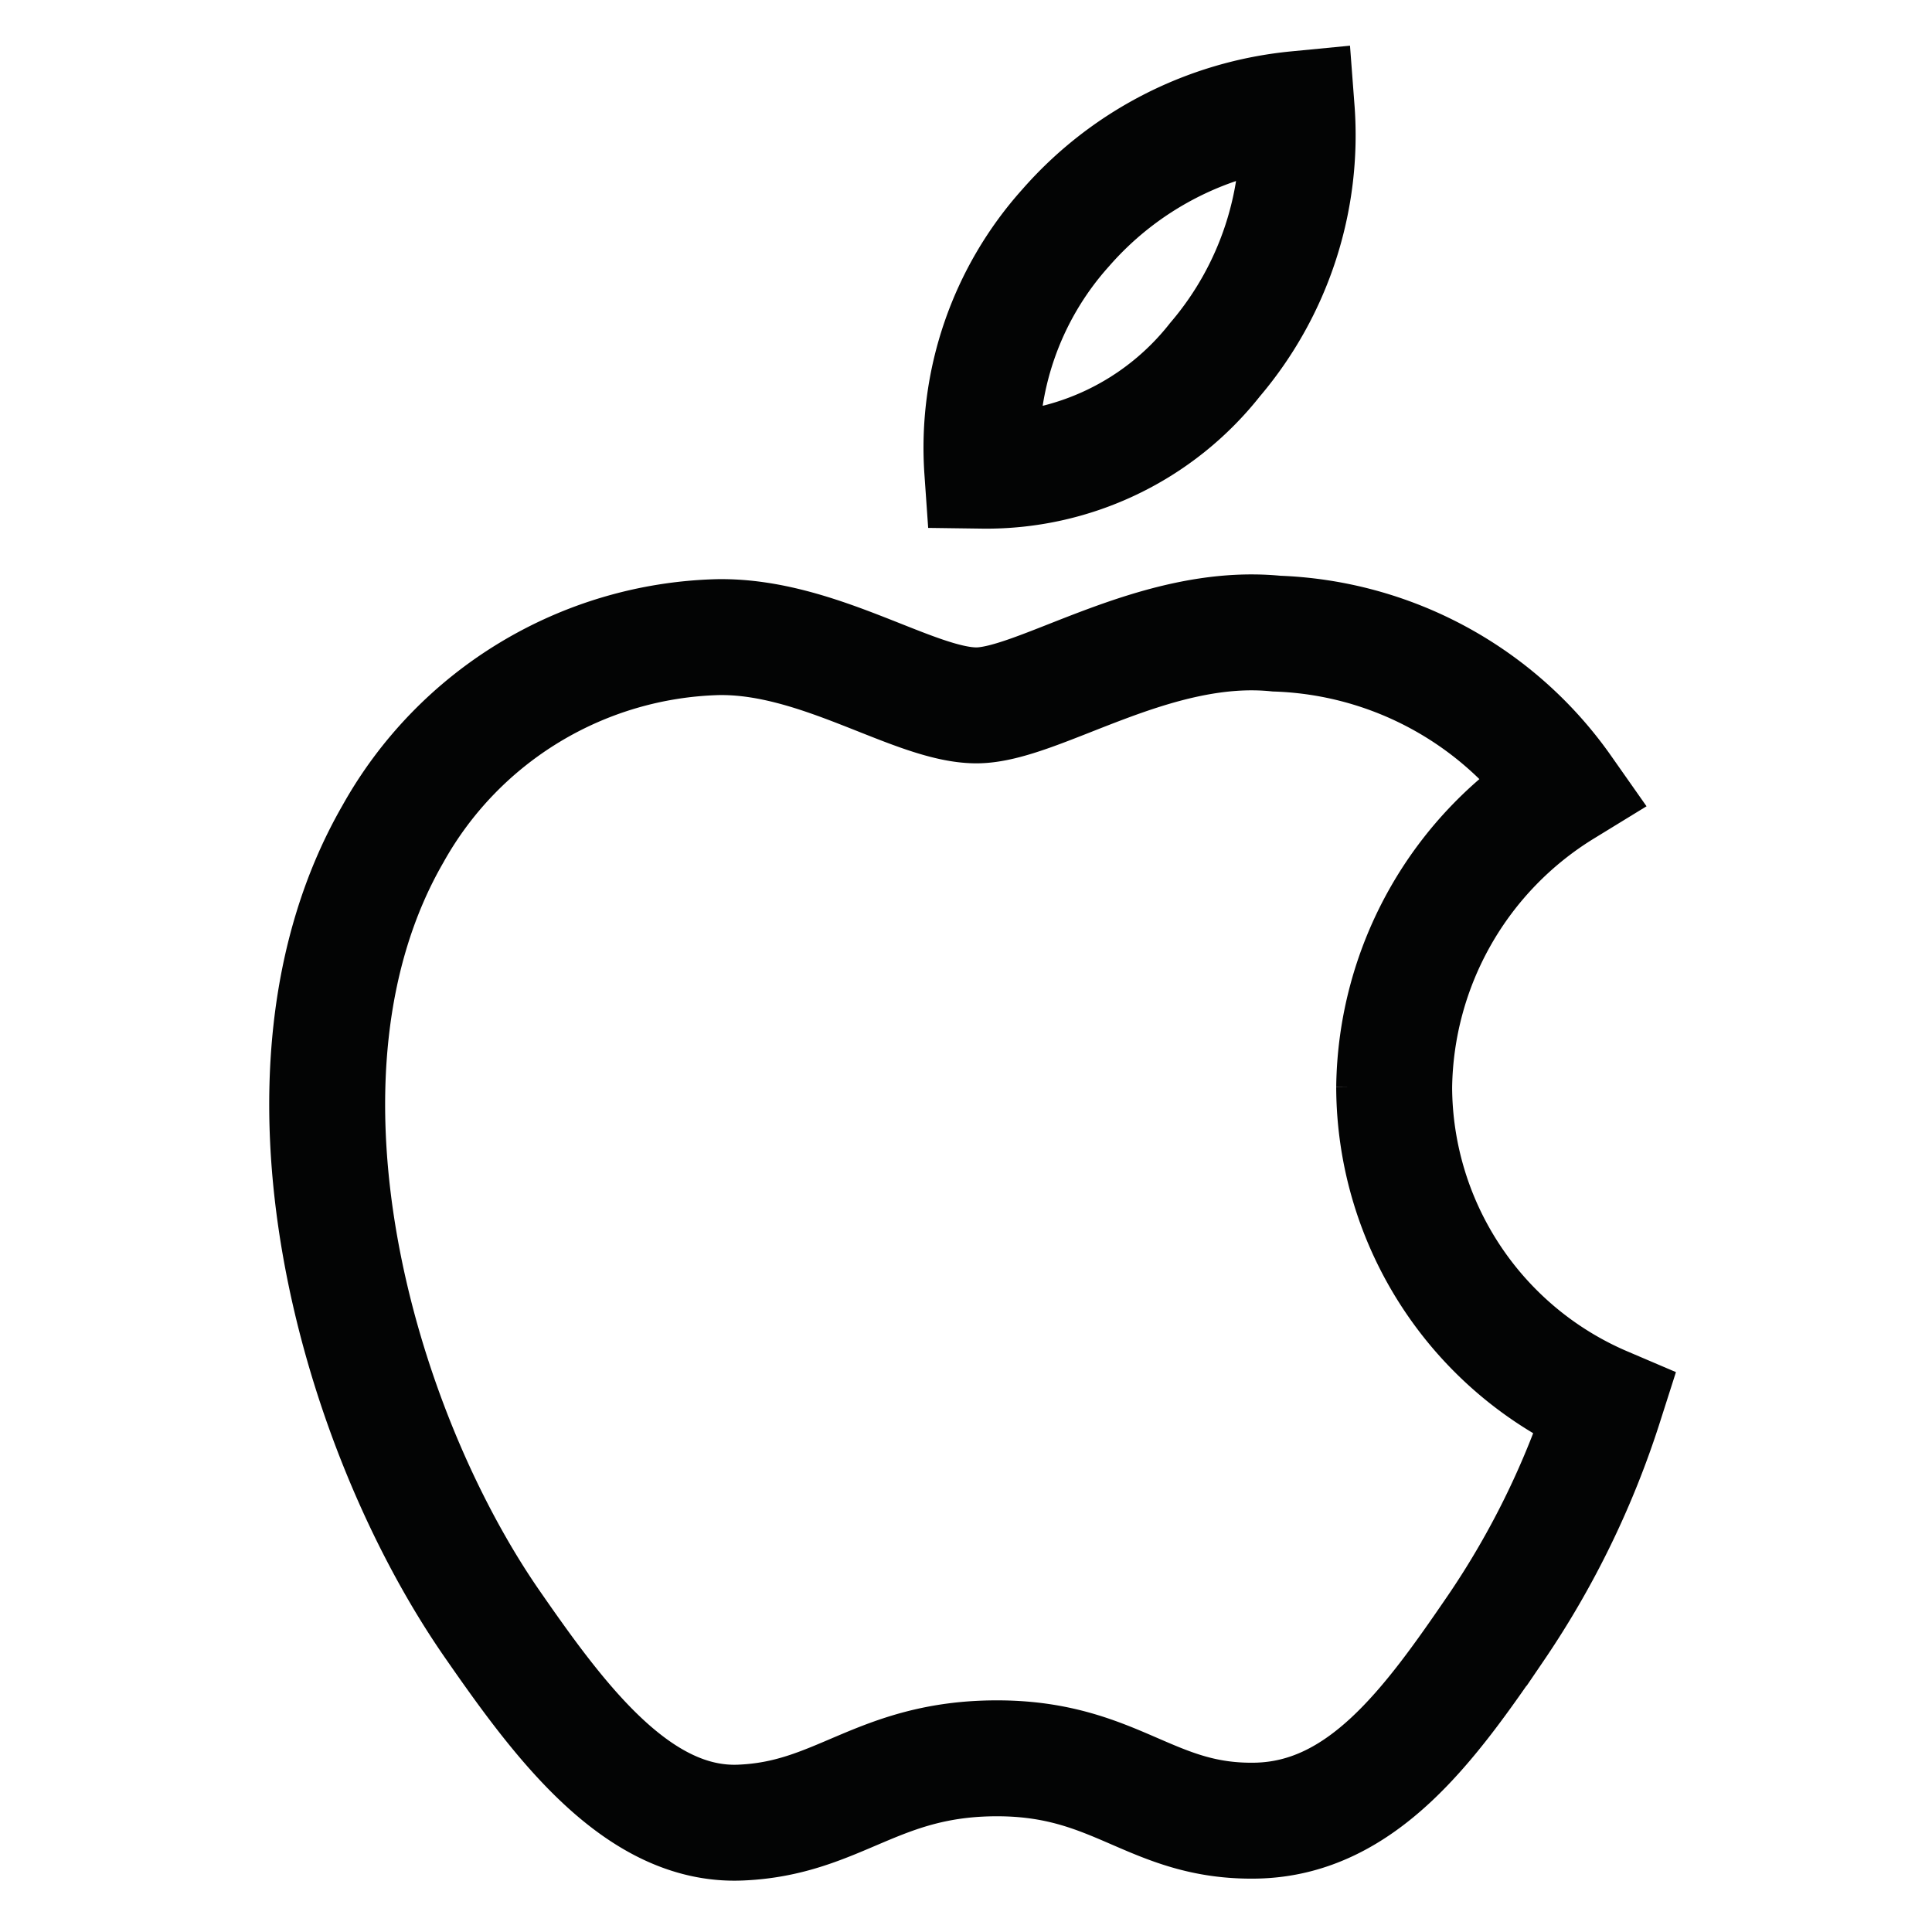 <svg xmlns="http://www.w3.org/2000/svg" xmlns:xlink="http://www.w3.org/1999/xlink" width="50" height="50" viewBox="0 0 50 50">
  <defs>
    <clipPath id="clip-path">
      <rect id="Rectangle_61293" data-name="Rectangle 61293" width="50" height="50" transform="translate(12360 -11515)" fill="#fff"/>
    </clipPath>
  </defs>
  <g id="iOS_Mobile_App_Experience" data-name="iOS Mobile App Experience" transform="translate(-12360 11515)" clip-path="url(#clip-path)">
    <g id="Group_235894" data-name="Group 235894" transform="translate(-1.533 -2.365)">
      <path id="Path_145876" data-name="Path 145876" d="M29.614,27.518A9.189,9.189,0,0,1,34,19.787a9.477,9.477,0,0,0-7.43-4.024c-3.16-.32-6.165,1.857-7.767,1.857s-4.08-1.813-6.7-1.766a9.931,9.931,0,0,0-8.4,5.092C.12,27.16,2.779,36.365,6.274,41.4c1.711,2.467,3.74,5.238,6.409,5.134,2.571-.1,3.544-1.664,6.653-1.664s3.982,1.664,6.7,1.613c2.764-.052,4.52-2.514,6.213-4.989a22.369,22.369,0,0,0,2.813-5.775,8.968,8.968,0,0,1-5.448-8.214Z" transform="translate(12368 -11512)" fill="none" stroke="#030404" stroke-width="3"/>
      <path id="Path_145877" data-name="Path 145877" d="M24.978,8.672a8.953,8.953,0,0,0,2.113-6.484,9.1,9.1,0,0,0-5.98,3.075,8.516,8.516,0,0,0-2.157,6.283A7.534,7.534,0,0,0,24.978,8.672Z" transform="translate(12368 -11512)" fill="none" stroke="#030404" stroke-width="3"/>
    </g>
  </g>
</svg>

